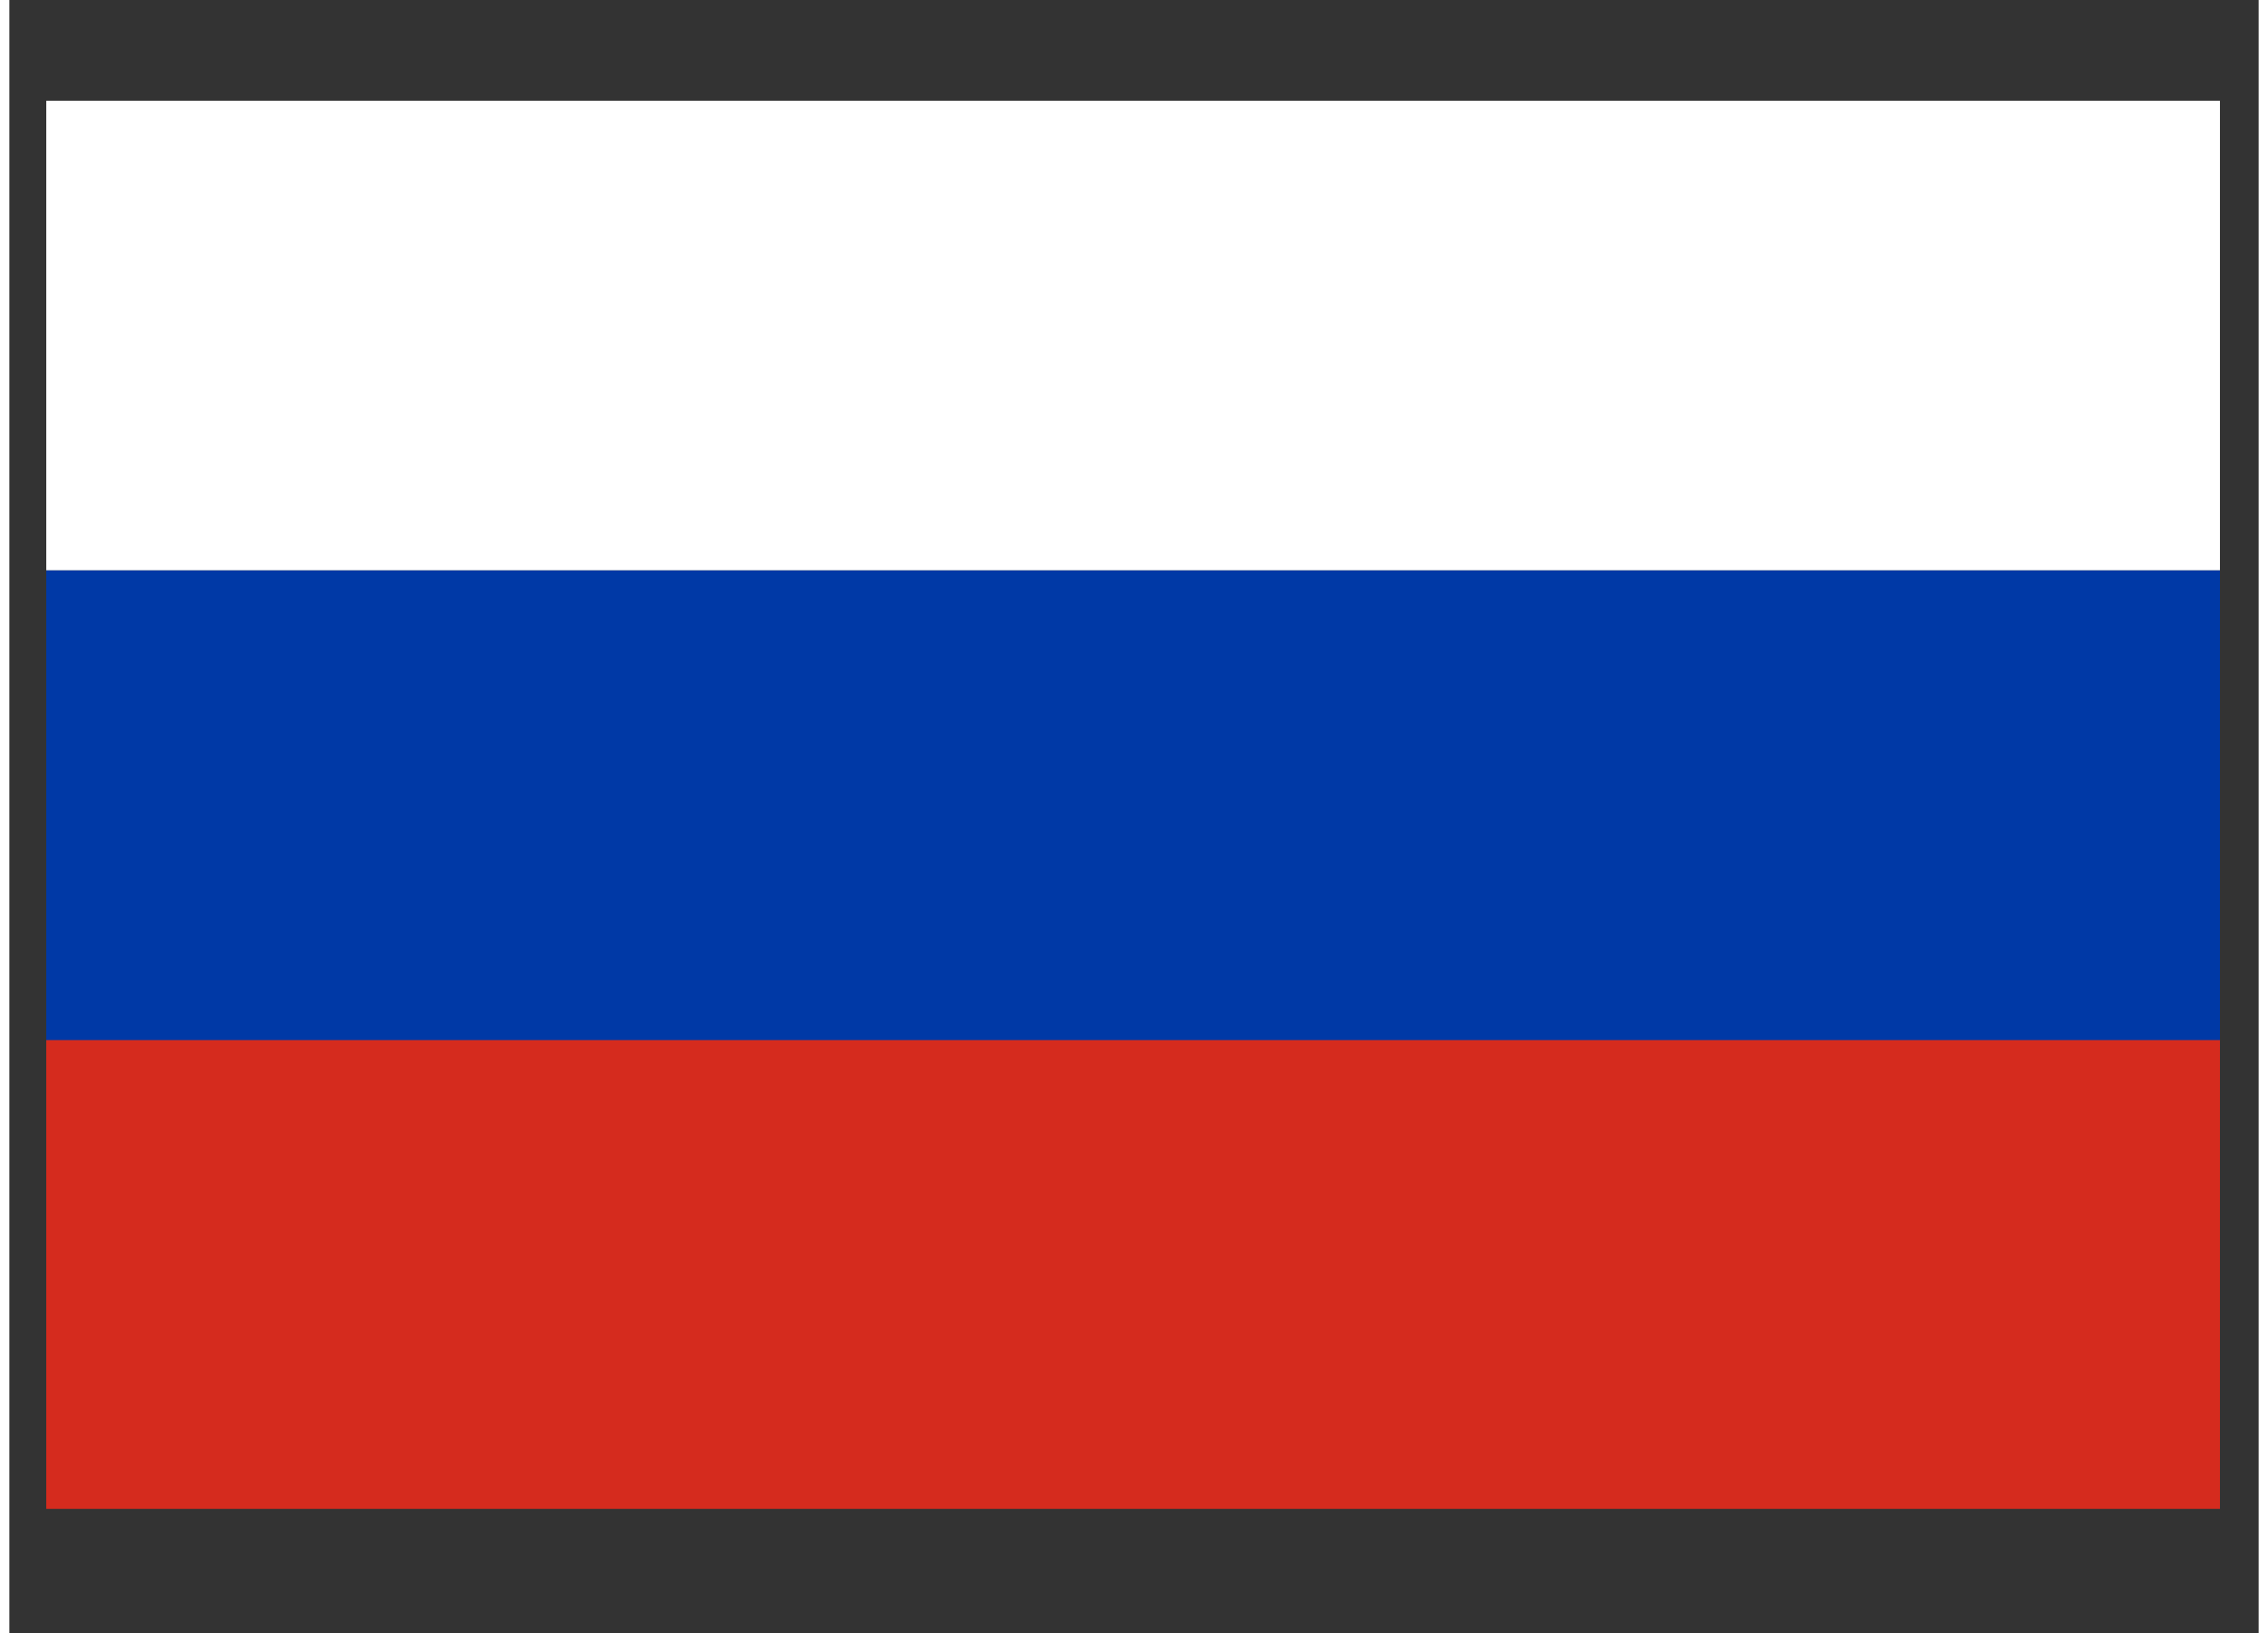 <?xml version="1.0" encoding="UTF-8"?>
<!DOCTYPE svg PUBLIC "-//W3C//DTD SVG 1.1//EN" "http://www.w3.org/Graphics/SVG/1.1/DTD/svg11.dtd">
<!-- Creator: CorelDRAW 2018 (64-Bit) -->
<svg xmlns="http://www.w3.org/2000/svg" xml:space="preserve" width="25px" height="18px" version="1.1" style="shape-rendering:geometricPrecision; text-rendering:geometricPrecision; image-rendering:optimizeQuality; fill-rule:evenodd; clip-rule:evenodd"
viewBox="0 0 25 18.15"
 xmlns:xlink="http://www.w3.org/1999/xlink">
 <rect x="0" y="0" width="25" height="18.15" fill="#333333" stroke="none"/>
 <defs>
  <style type="text/css">
   <![CDATA[
    .fil2 {fill:#0039A6}
    .fil1 {fill:#D52B1E}
    .fil0 {fill:white}
   ]]>
  </style>
 </defs>
 <g id="Слой_x0020_1">
  <g id="_1214724521056">
   <g>
    <g data-name="Layer 41">
     <polygon class="fil0" points="0.41,1.12 24.57,1.12 24.57,6.34 0.41,6.34 " data-original="#ffffff"/>
     <polygon class="fil1" points="0.41,11.55 24.57,11.55 24.57,16.77 0.41,16.77 " data-original="#d52b1e"/>
     <polygon class="fil2" points="0.41,6.34 24.57,6.34 24.57,11.56 0.41,11.56 " data-original="#0039a6"/>
    </g>
   </g>
  </g>
 </g>
</svg>

